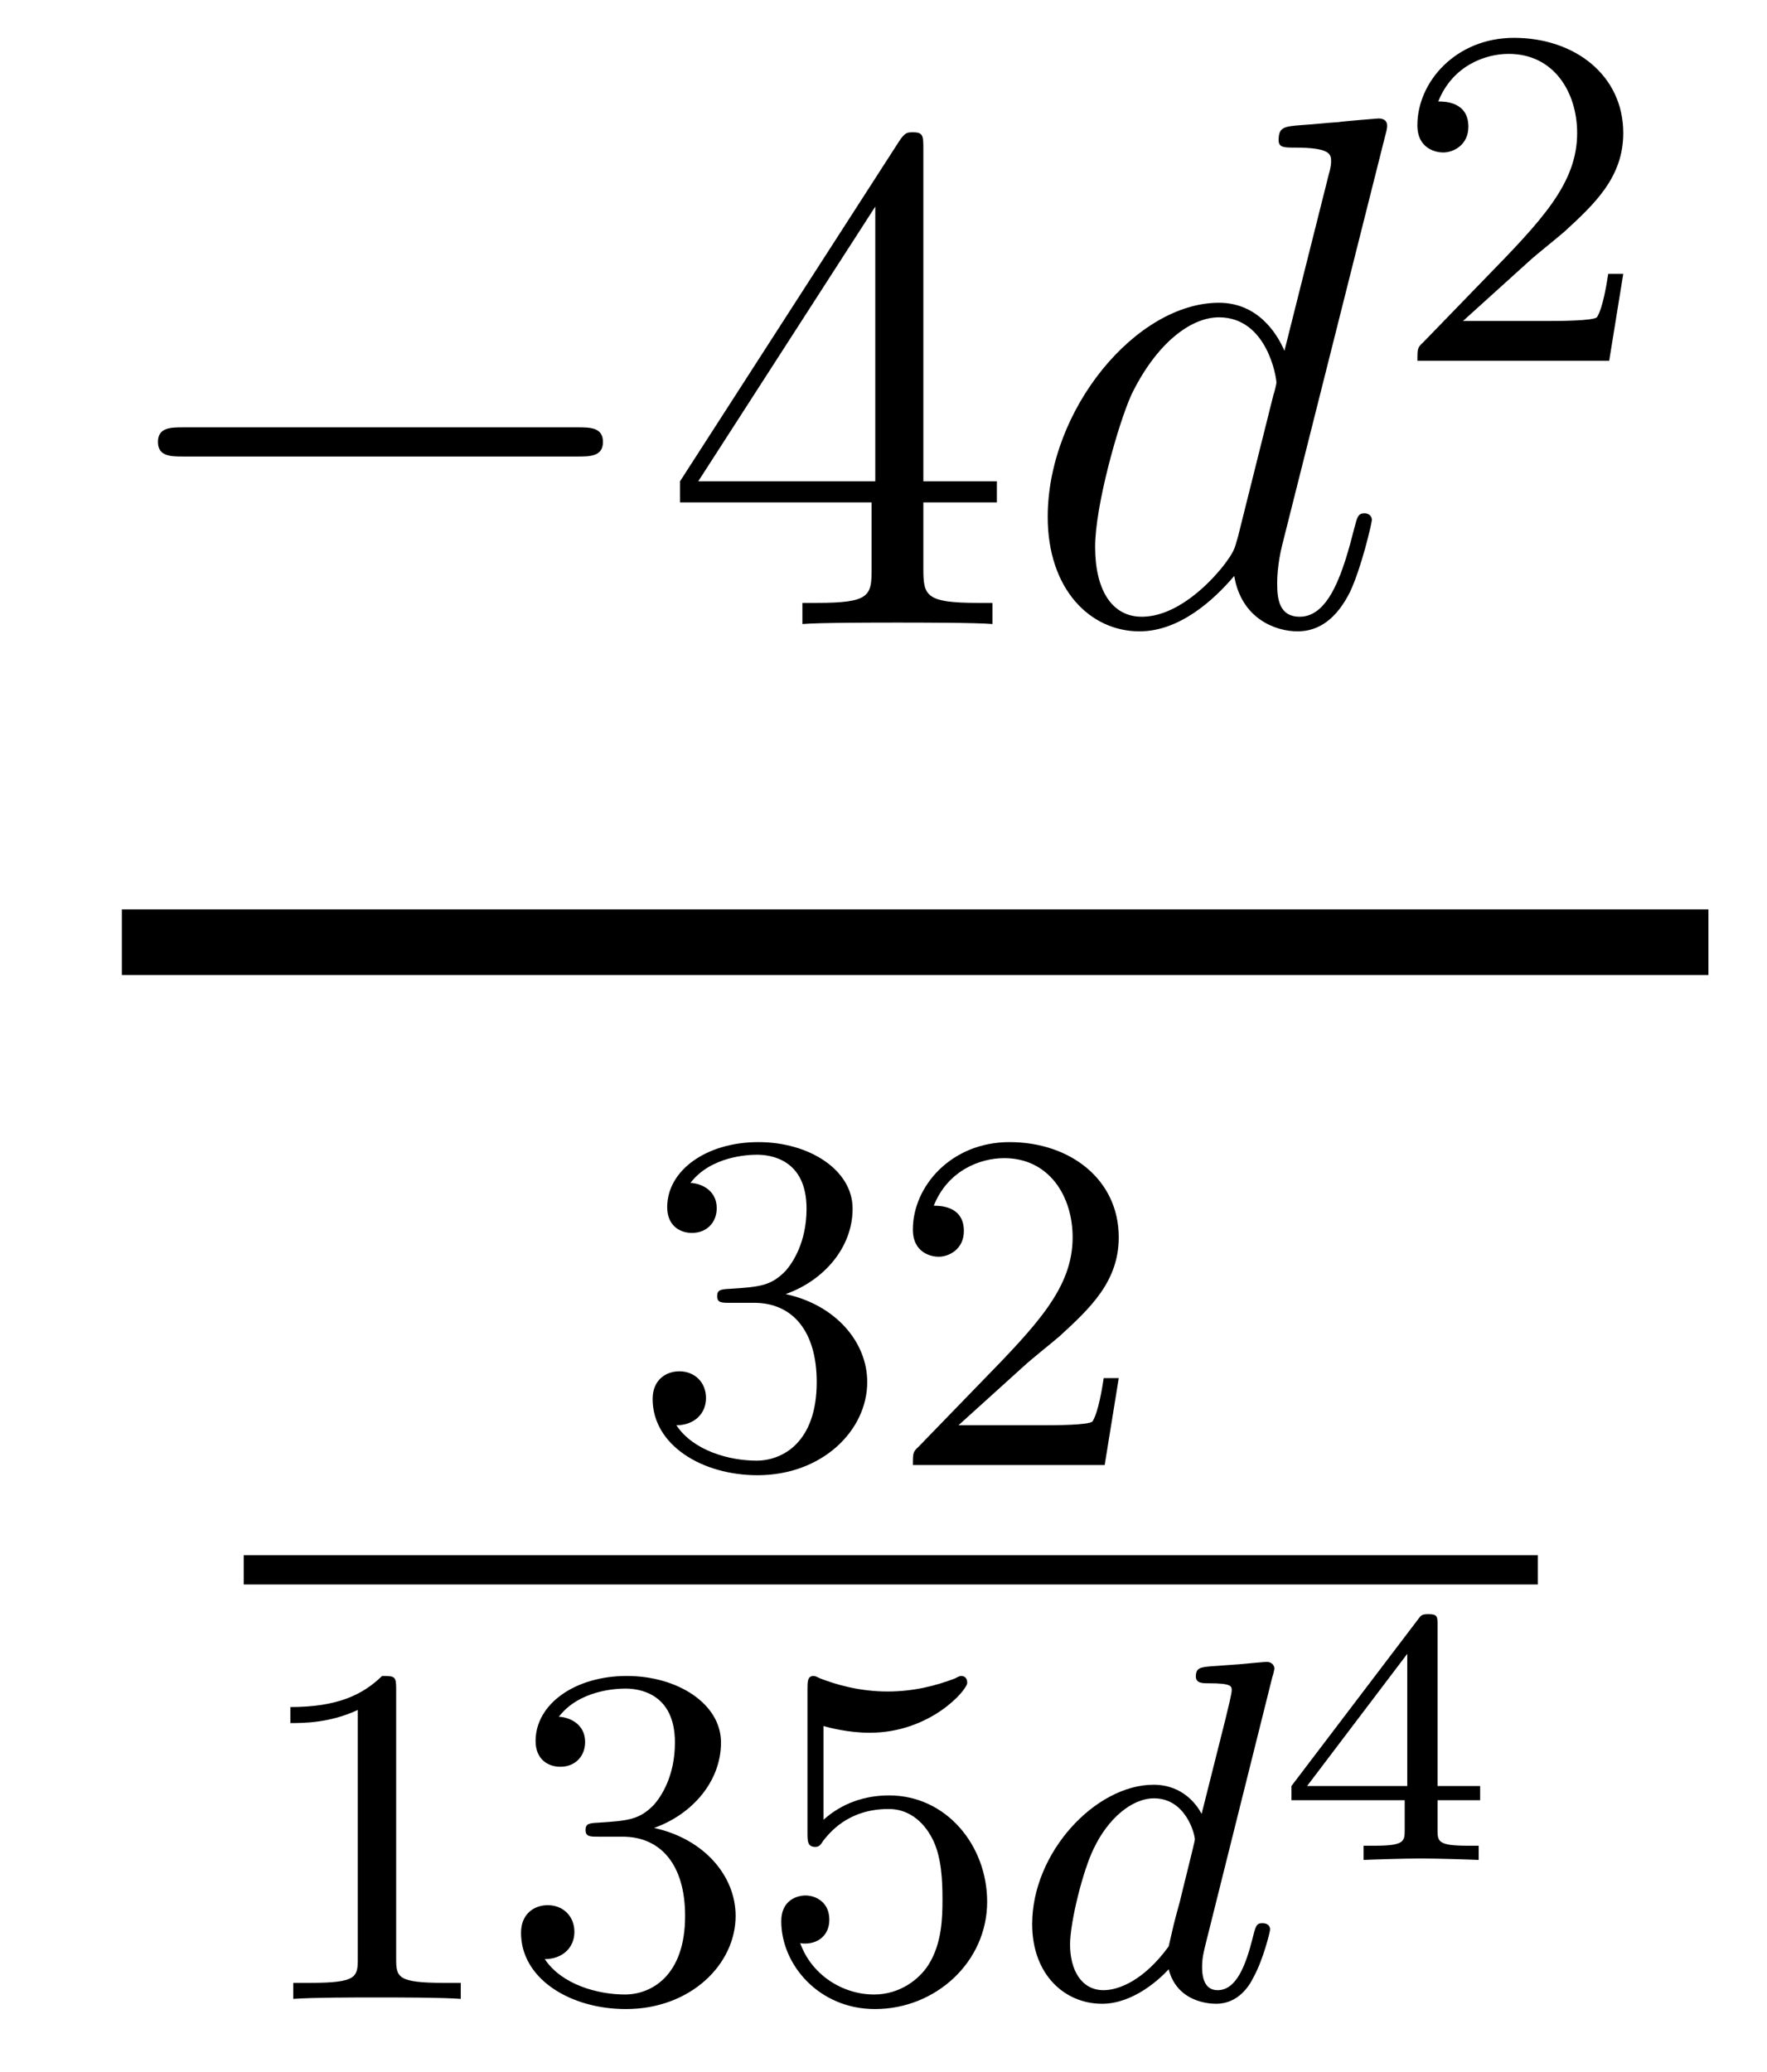 <?xml version='1.0'?>
<!-- This file was generated by dvisvgm 1.14.1 -->
<svg height='34pt' version='1.1' viewBox='0 -34 29 34' width='29pt' xmlns='http://www.w3.org/2000/svg' xmlns:xlink='http://www.w3.org/1999/xlink'>
<g id='page1'>
<g transform='matrix(1 0 0 1 -128 633)'>
<path d='M137.478 -659.509C137.681 -659.509 137.896 -659.509 137.896 -659.748C137.896 -659.988 137.681 -659.988 137.478 -659.988H131.011C130.808 -659.988 130.592 -659.988 130.592 -659.748C130.592 -659.509 130.808 -659.509 131.011 -659.509H137.478Z' fill-rule='evenodd'/>
<path d='M143.154 -664.542C143.154 -664.769 143.154 -664.829 142.986 -664.829C142.891 -664.829 142.855 -664.829 142.759 -664.686L139.161 -659.103V-658.756H142.305V-657.668C142.305 -657.226 142.281 -657.107 141.408 -657.107H141.169V-656.76C141.444 -656.784 142.389 -656.784 142.723 -656.784S144.015 -656.784 144.289 -656.76V-657.107H144.05C143.19 -657.107 143.154 -657.226 143.154 -657.668V-658.756H144.361V-659.103H143.154V-664.542ZM142.365 -663.61V-659.103H139.46L142.365 -663.61Z' fill-rule='evenodd'/>
<path d='M150.73 -664.757C150.742 -664.805 150.766 -664.877 150.766 -664.937C150.766 -665.056 150.647 -665.056 150.623 -665.056C150.611 -665.056 150.025 -665.008 149.965 -664.996C149.762 -664.984 149.583 -664.961 149.367 -664.948C149.068 -664.925 148.985 -664.913 148.985 -664.698C148.985 -664.578 149.08 -664.578 149.248 -664.578C149.833 -664.578 149.846 -664.47 149.846 -664.351C149.846 -664.279 149.822 -664.183 149.81 -664.147L149.08 -661.243C148.949 -661.553 148.626 -662.032 148.005 -662.032C146.654 -662.032 145.195 -660.287 145.195 -658.517C145.195 -657.334 145.889 -656.64 146.702 -656.64C147.359 -656.64 147.921 -657.154 148.256 -657.549C148.375 -656.844 148.937 -656.64 149.296 -656.64C149.654 -656.64 149.941 -656.856 150.156 -657.286C150.348 -657.693 150.515 -658.422 150.515 -658.469C150.515 -658.529 150.467 -658.577 150.395 -658.577C150.288 -658.577 150.276 -658.517 150.228 -658.338C150.049 -657.633 149.822 -656.88 149.332 -656.88C148.985 -656.88 148.961 -657.19 148.961 -657.429C148.961 -657.477 148.961 -657.728 149.045 -658.063L150.73 -664.757ZM148.315 -658.182C148.256 -657.979 148.256 -657.955 148.088 -657.728C147.825 -657.393 147.299 -656.88 146.738 -656.88C146.247 -656.88 145.973 -657.322 145.973 -658.027C145.973 -658.685 146.343 -660.023 146.57 -660.526C146.977 -661.362 147.538 -661.793 148.005 -661.793C148.793 -661.793 148.949 -660.813 148.949 -660.717C148.949 -660.705 148.913 -660.549 148.901 -660.526L148.315 -658.182Z' fill-rule='evenodd'/>
<path d='M153.087 -662.706C153.215 -662.825 153.549 -663.088 153.677 -663.2C154.171 -663.654 154.641 -664.092 154.641 -664.817C154.641 -665.765 153.844 -666.379 152.848 -666.379C151.892 -666.379 151.262 -665.654 151.262 -664.945C151.262 -664.554 151.573 -664.498 151.685 -664.498C151.852 -664.498 152.099 -664.618 152.099 -664.921C152.099 -665.335 151.701 -665.335 151.605 -665.335C151.836 -665.917 152.37 -666.116 152.76 -666.116C153.502 -666.116 153.884 -665.487 153.884 -664.817C153.884 -663.988 153.302 -663.383 152.362 -662.419L151.358 -661.383C151.262 -661.295 151.262 -661.279 151.262 -661.08H154.41L154.641 -662.506H154.394C154.37 -662.347 154.306 -661.948 154.211 -661.797C154.163 -661.733 153.557 -661.733 153.43 -661.733H152.011L153.087 -662.706Z' fill-rule='evenodd'/>
<path d='M130 -651H156.039V-652.078H130'/>
<path d='M140.376 -645.622C141.006 -645.622 141.404 -645.159 141.404 -644.322C141.404 -643.327 140.838 -643.032 140.416 -643.032C139.977 -643.032 139.38 -643.191 139.101 -643.613C139.388 -643.613 139.587 -643.797 139.587 -644.06C139.587 -644.315 139.404 -644.498 139.149 -644.498C138.934 -644.498 138.711 -644.362 138.711 -644.044C138.711 -643.287 139.523 -642.793 140.432 -642.793C141.492 -642.793 142.233 -643.526 142.233 -644.322C142.233 -644.984 141.707 -645.59 140.894 -645.765C141.523 -645.988 141.993 -646.53 141.993 -647.167C141.993 -647.805 141.277 -648.259 140.448 -648.259C139.595 -648.259 138.95 -647.797 138.95 -647.191C138.95 -646.896 139.149 -646.769 139.356 -646.769C139.603 -646.769 139.763 -646.944 139.763 -647.175C139.763 -647.47 139.508 -647.582 139.332 -647.59C139.667 -648.028 140.28 -648.052 140.424 -648.052C140.631 -648.052 141.237 -647.988 141.237 -647.167C141.237 -646.609 141.006 -646.275 140.894 -646.147C140.655 -645.9 140.472 -645.884 139.986 -645.852C139.834 -645.845 139.77 -645.837 139.77 -645.733C139.77 -645.622 139.842 -645.622 139.977 -645.622H140.376ZM144.807 -644.586C144.935 -644.705 145.269 -644.968 145.397 -645.08C145.891 -645.534 146.361 -645.972 146.361 -646.697C146.361 -647.645 145.564 -648.259 144.568 -648.259C143.612 -648.259 142.982 -647.534 142.982 -646.825C142.982 -646.434 143.293 -646.378 143.405 -646.378C143.572 -646.378 143.819 -646.498 143.819 -646.801C143.819 -647.215 143.421 -647.215 143.325 -647.215C143.556 -647.797 144.09 -647.996 144.48 -647.996C145.222 -647.996 145.604 -647.367 145.604 -646.697C145.604 -645.868 145.022 -645.263 144.082 -644.299L143.078 -643.263C142.982 -643.175 142.982 -643.159 142.982 -642.96H146.13L146.361 -644.386H146.114C146.09 -644.227 146.026 -643.828 145.931 -643.677C145.883 -643.613 145.277 -643.613 145.15 -643.613H143.731L144.807 -644.586Z' fill-rule='evenodd'/>
<path d='M132 -641H153.238V-641.481H132'/>
<path d='M134.502 -639.276C134.502 -639.491 134.486 -639.499 134.271 -639.499C133.944 -639.18 133.522 -638.989 132.765 -638.989V-638.726C132.98 -638.726 133.41 -638.726 133.872 -638.941V-634.853C133.872 -634.558 133.849 -634.463 133.092 -634.463H132.813V-634.2C133.139 -634.224 133.825 -634.224 134.183 -634.224C134.542 -634.224 135.235 -634.224 135.562 -634.2V-634.463H135.283C134.526 -634.463 134.502 -634.558 134.502 -634.853V-639.276ZM138.216 -636.862C138.846 -636.862 139.244 -636.399 139.244 -635.562C139.244 -634.567 138.678 -634.272 138.256 -634.272C137.817 -634.272 137.22 -634.431 136.941 -634.853C137.228 -634.853 137.427 -635.037 137.427 -635.3C137.427 -635.555 137.244 -635.738 136.989 -635.738C136.774 -635.738 136.551 -635.602 136.551 -635.284C136.551 -634.527 137.363 -634.033 138.272 -634.033C139.332 -634.033 140.073 -634.766 140.073 -635.562C140.073 -636.224 139.547 -636.83 138.734 -637.005C139.363 -637.228 139.833 -637.77 139.833 -638.407C139.833 -639.045 139.117 -639.499 138.288 -639.499C137.435 -639.499 136.79 -639.037 136.79 -638.431C136.79 -638.136 136.989 -638.009 137.196 -638.009C137.443 -638.009 137.603 -638.184 137.603 -638.415C137.603 -638.71 137.348 -638.822 137.172 -638.83C137.507 -639.268 138.12 -639.292 138.264 -639.292C138.471 -639.292 139.077 -639.228 139.077 -638.407C139.077 -637.849 138.846 -637.515 138.734 -637.387C138.495 -637.14 138.312 -637.124 137.826 -637.092C137.674 -637.085 137.61 -637.077 137.61 -636.973C137.61 -636.862 137.682 -636.862 137.817 -636.862H138.216ZM141.516 -638.678C141.619 -638.646 141.938 -638.567 142.272 -638.567C143.269 -638.567 143.874 -639.268 143.874 -639.387C143.874 -639.475 143.818 -639.499 143.778 -639.499C143.763 -639.499 143.747 -639.499 143.675 -639.459C143.364 -639.34 142.998 -639.244 142.568 -639.244C142.097 -639.244 141.707 -639.363 141.46 -639.459C141.38 -639.499 141.364 -639.499 141.356 -639.499C141.252 -639.499 141.252 -639.411 141.252 -639.268V-636.933C141.252 -636.79 141.252 -636.694 141.38 -636.694C141.444 -636.694 141.468 -636.726 141.507 -636.79C141.603 -636.909 141.906 -637.316 142.583 -637.316C143.03 -637.316 143.245 -636.949 143.317 -636.798C143.452 -636.511 143.468 -636.144 143.468 -635.833C143.468 -635.539 143.46 -635.108 143.237 -634.758C143.085 -634.519 142.767 -634.272 142.344 -634.272C141.826 -634.272 141.316 -634.598 141.133 -635.116C141.157 -635.108 141.205 -635.108 141.213 -635.108C141.436 -635.108 141.611 -635.252 141.611 -635.499C141.611 -635.794 141.38 -635.897 141.221 -635.897C141.077 -635.897 140.822 -635.817 140.822 -635.475C140.822 -634.758 141.444 -634.033 142.36 -634.033C143.356 -634.033 144.201 -634.806 144.201 -635.794C144.201 -636.718 143.532 -637.539 142.591 -637.539C142.193 -637.539 141.818 -637.411 141.516 -637.14V-638.678Z' fill-rule='evenodd'/>
<path d='M148.884 -639.491C148.893 -639.507 148.916 -639.611 148.916 -639.618C148.916 -639.658 148.884 -639.73 148.789 -639.73C148.757 -639.73 148.51 -639.706 148.327 -639.69L147.88 -639.658C147.705 -639.642 147.626 -639.634 147.626 -639.491C147.626 -639.379 147.737 -639.379 147.833 -639.379C148.215 -639.379 148.215 -639.332 148.215 -639.26C148.215 -639.212 148.151 -638.949 148.112 -638.79L147.721 -637.236C147.65 -637.372 147.419 -637.714 146.932 -637.714C145.984 -637.714 144.94 -636.607 144.94 -635.427C144.94 -634.598 145.474 -634.12 146.088 -634.12C146.598 -634.12 147.036 -634.527 147.18 -634.686C147.323 -634.136 147.864 -634.12 147.96 -634.12C148.327 -634.12 148.51 -634.423 148.574 -634.558C148.733 -634.845 148.845 -635.307 148.845 -635.339C148.845 -635.387 148.813 -635.443 148.717 -635.443C148.622 -635.443 148.606 -635.395 148.558 -635.196C148.446 -634.758 148.295 -634.343 147.984 -634.343C147.801 -634.343 147.729 -634.495 147.729 -634.718C147.729 -634.869 147.753 -634.957 147.777 -635.061L148.884 -639.491ZM147.18 -635.061C146.781 -634.511 146.367 -634.343 146.112 -634.343C145.745 -634.343 145.562 -634.678 145.562 -635.092C145.562 -635.467 145.777 -636.32 145.952 -636.67C146.183 -637.156 146.574 -637.491 146.94 -637.491C147.458 -637.491 147.61 -636.909 147.61 -636.814C147.61 -636.782 147.411 -636.001 147.363 -635.794C147.259 -635.419 147.259 -635.403 147.18 -635.061Z' fill-rule='evenodd'/>
<path d='M152.292 -637.46V-637.693H151.593V-640.334C151.593 -640.472 151.593 -640.513 151.443 -640.513C151.335 -640.513 151.323 -640.496 151.27 -640.424L149.195 -637.693V-637.46H151.054V-636.982C151.054 -636.785 151.054 -636.713 150.552 -636.713H150.379V-636.48C150.498 -636.486 151.06 -636.504 151.323 -636.504C151.587 -636.504 152.148 -636.486 152.268 -636.48V-636.713H152.095C151.593 -636.713 151.593 -636.785 151.593 -636.982V-637.46H152.292ZM151.096 -639.862V-637.693H149.452L151.096 -639.862Z' fill-rule='evenodd'/>
</g>
</g>
</svg>
